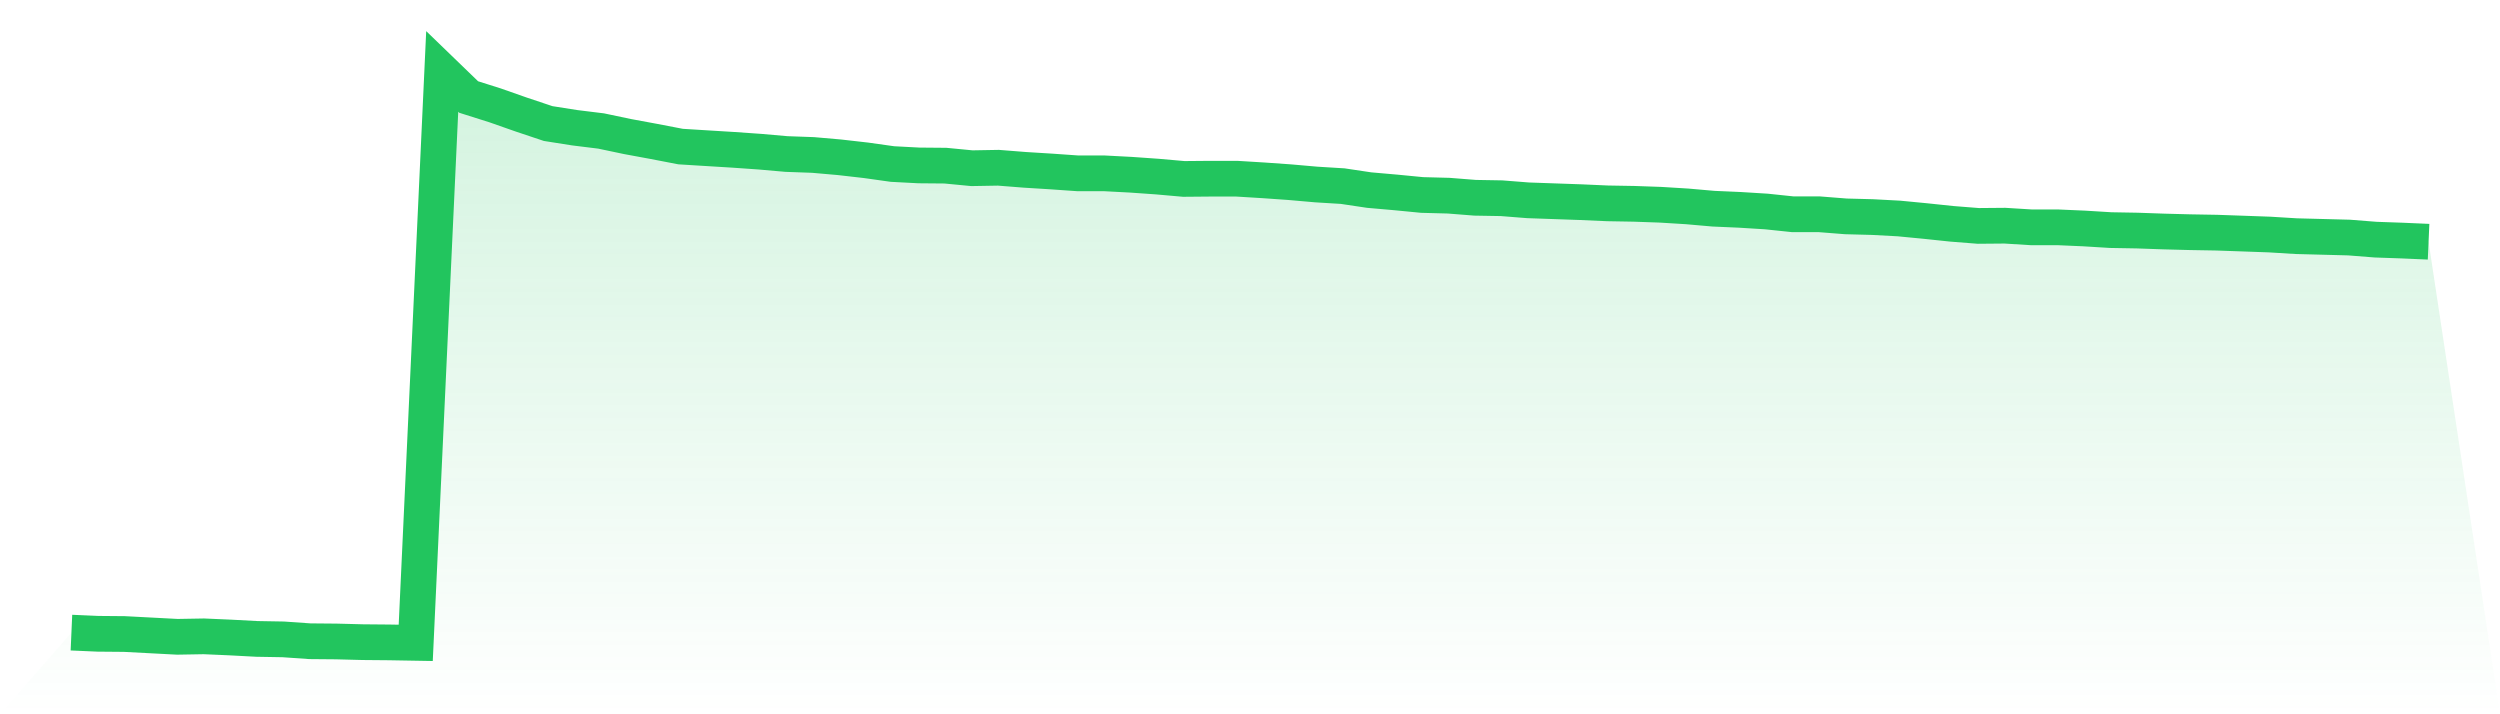 <svg viewBox="0 0 140 40" xmlns="http://www.w3.org/2000/svg">
<defs>
<linearGradient id="gradient" x1="0" x2="0" y1="0" y2="1">
<stop offset="0%" stop-color="#22c55e" stop-opacity="0.2"/>
<stop offset="100%" stop-color="#22c55e" stop-opacity="0"/>
</linearGradient>
</defs>
<path d="M4,35.427 L4,35.427 L5.483,35.492 L6.966,35.505 L8.449,35.583 L9.933,35.661 L11.416,35.635 L12.899,35.7 L14.382,35.779 L15.865,35.805 L17.348,35.909 L18.831,35.922 L20.315,35.961 L21.798,35.974 L23.281,36 L24.764,4 L26.247,5.433 L27.73,5.902 L29.213,6.423 L30.697,6.919 L32.18,7.153 L33.663,7.336 L35.146,7.648 L36.629,7.922 L38.112,8.208 L39.596,8.3 L41.079,8.391 L42.562,8.495 L44.045,8.625 L45.528,8.678 L47.011,8.808 L48.494,8.977 L49.978,9.186 L51.461,9.264 L52.944,9.277 L54.427,9.42 L55.91,9.394 L57.393,9.511 L58.876,9.603 L60.36,9.707 L61.843,9.707 L63.326,9.785 L64.809,9.889 L66.292,10.02 L67.775,10.007 L69.258,10.007 L70.742,10.098 L72.225,10.202 L73.708,10.332 L75.191,10.423 L76.674,10.645 L78.157,10.775 L79.64,10.919 L81.124,10.958 L82.607,11.075 L84.09,11.101 L85.573,11.218 L87.056,11.27 L88.539,11.322 L90.022,11.388 L91.506,11.414 L92.989,11.466 L94.472,11.557 L95.955,11.687 L97.438,11.752 L98.921,11.844 L100.404,12 L101.888,12 L103.371,12.117 L104.854,12.156 L106.337,12.235 L107.82,12.378 L109.303,12.534 L110.787,12.651 L112.27,12.638 L113.753,12.73 L115.236,12.73 L116.719,12.795 L118.202,12.886 L119.685,12.912 L121.169,12.964 L122.652,13.003 L124.135,13.029 L125.618,13.081 L127.101,13.134 L128.584,13.225 L130.067,13.264 L131.551,13.303 L133.034,13.42 L134.517,13.472 L136,13.537 L140,40 L0,40 z" fill="url(#gradient)"/>
<path d="M4,35.427 L4,35.427 L5.483,35.492 L6.966,35.505 L8.449,35.583 L9.933,35.661 L11.416,35.635 L12.899,35.7 L14.382,35.779 L15.865,35.805 L17.348,35.909 L18.831,35.922 L20.315,35.961 L21.798,35.974 L23.281,36 L24.764,4 L26.247,5.433 L27.73,5.902 L29.213,6.423 L30.697,6.919 L32.18,7.153 L33.663,7.336 L35.146,7.648 L36.629,7.922 L38.112,8.208 L39.596,8.3 L41.079,8.391 L42.562,8.495 L44.045,8.625 L45.528,8.678 L47.011,8.808 L48.494,8.977 L49.978,9.186 L51.461,9.264 L52.944,9.277 L54.427,9.42 L55.91,9.394 L57.393,9.511 L58.876,9.603 L60.36,9.707 L61.843,9.707 L63.326,9.785 L64.809,9.889 L66.292,10.02 L67.775,10.007 L69.258,10.007 L70.742,10.098 L72.225,10.202 L73.708,10.332 L75.191,10.423 L76.674,10.645 L78.157,10.775 L79.64,10.919 L81.124,10.958 L82.607,11.075 L84.09,11.101 L85.573,11.218 L87.056,11.27 L88.539,11.322 L90.022,11.388 L91.506,11.414 L92.989,11.466 L94.472,11.557 L95.955,11.687 L97.438,11.752 L98.921,11.844 L100.404,12 L101.888,12 L103.371,12.117 L104.854,12.156 L106.337,12.235 L107.82,12.378 L109.303,12.534 L110.787,12.651 L112.27,12.638 L113.753,12.73 L115.236,12.73 L116.719,12.795 L118.202,12.886 L119.685,12.912 L121.169,12.964 L122.652,13.003 L124.135,13.029 L125.618,13.081 L127.101,13.134 L128.584,13.225 L130.067,13.264 L131.551,13.303 L133.034,13.42 L134.517,13.472 L136,13.537" fill="none" stroke="#22c55e" stroke-width="2"/>
</svg>